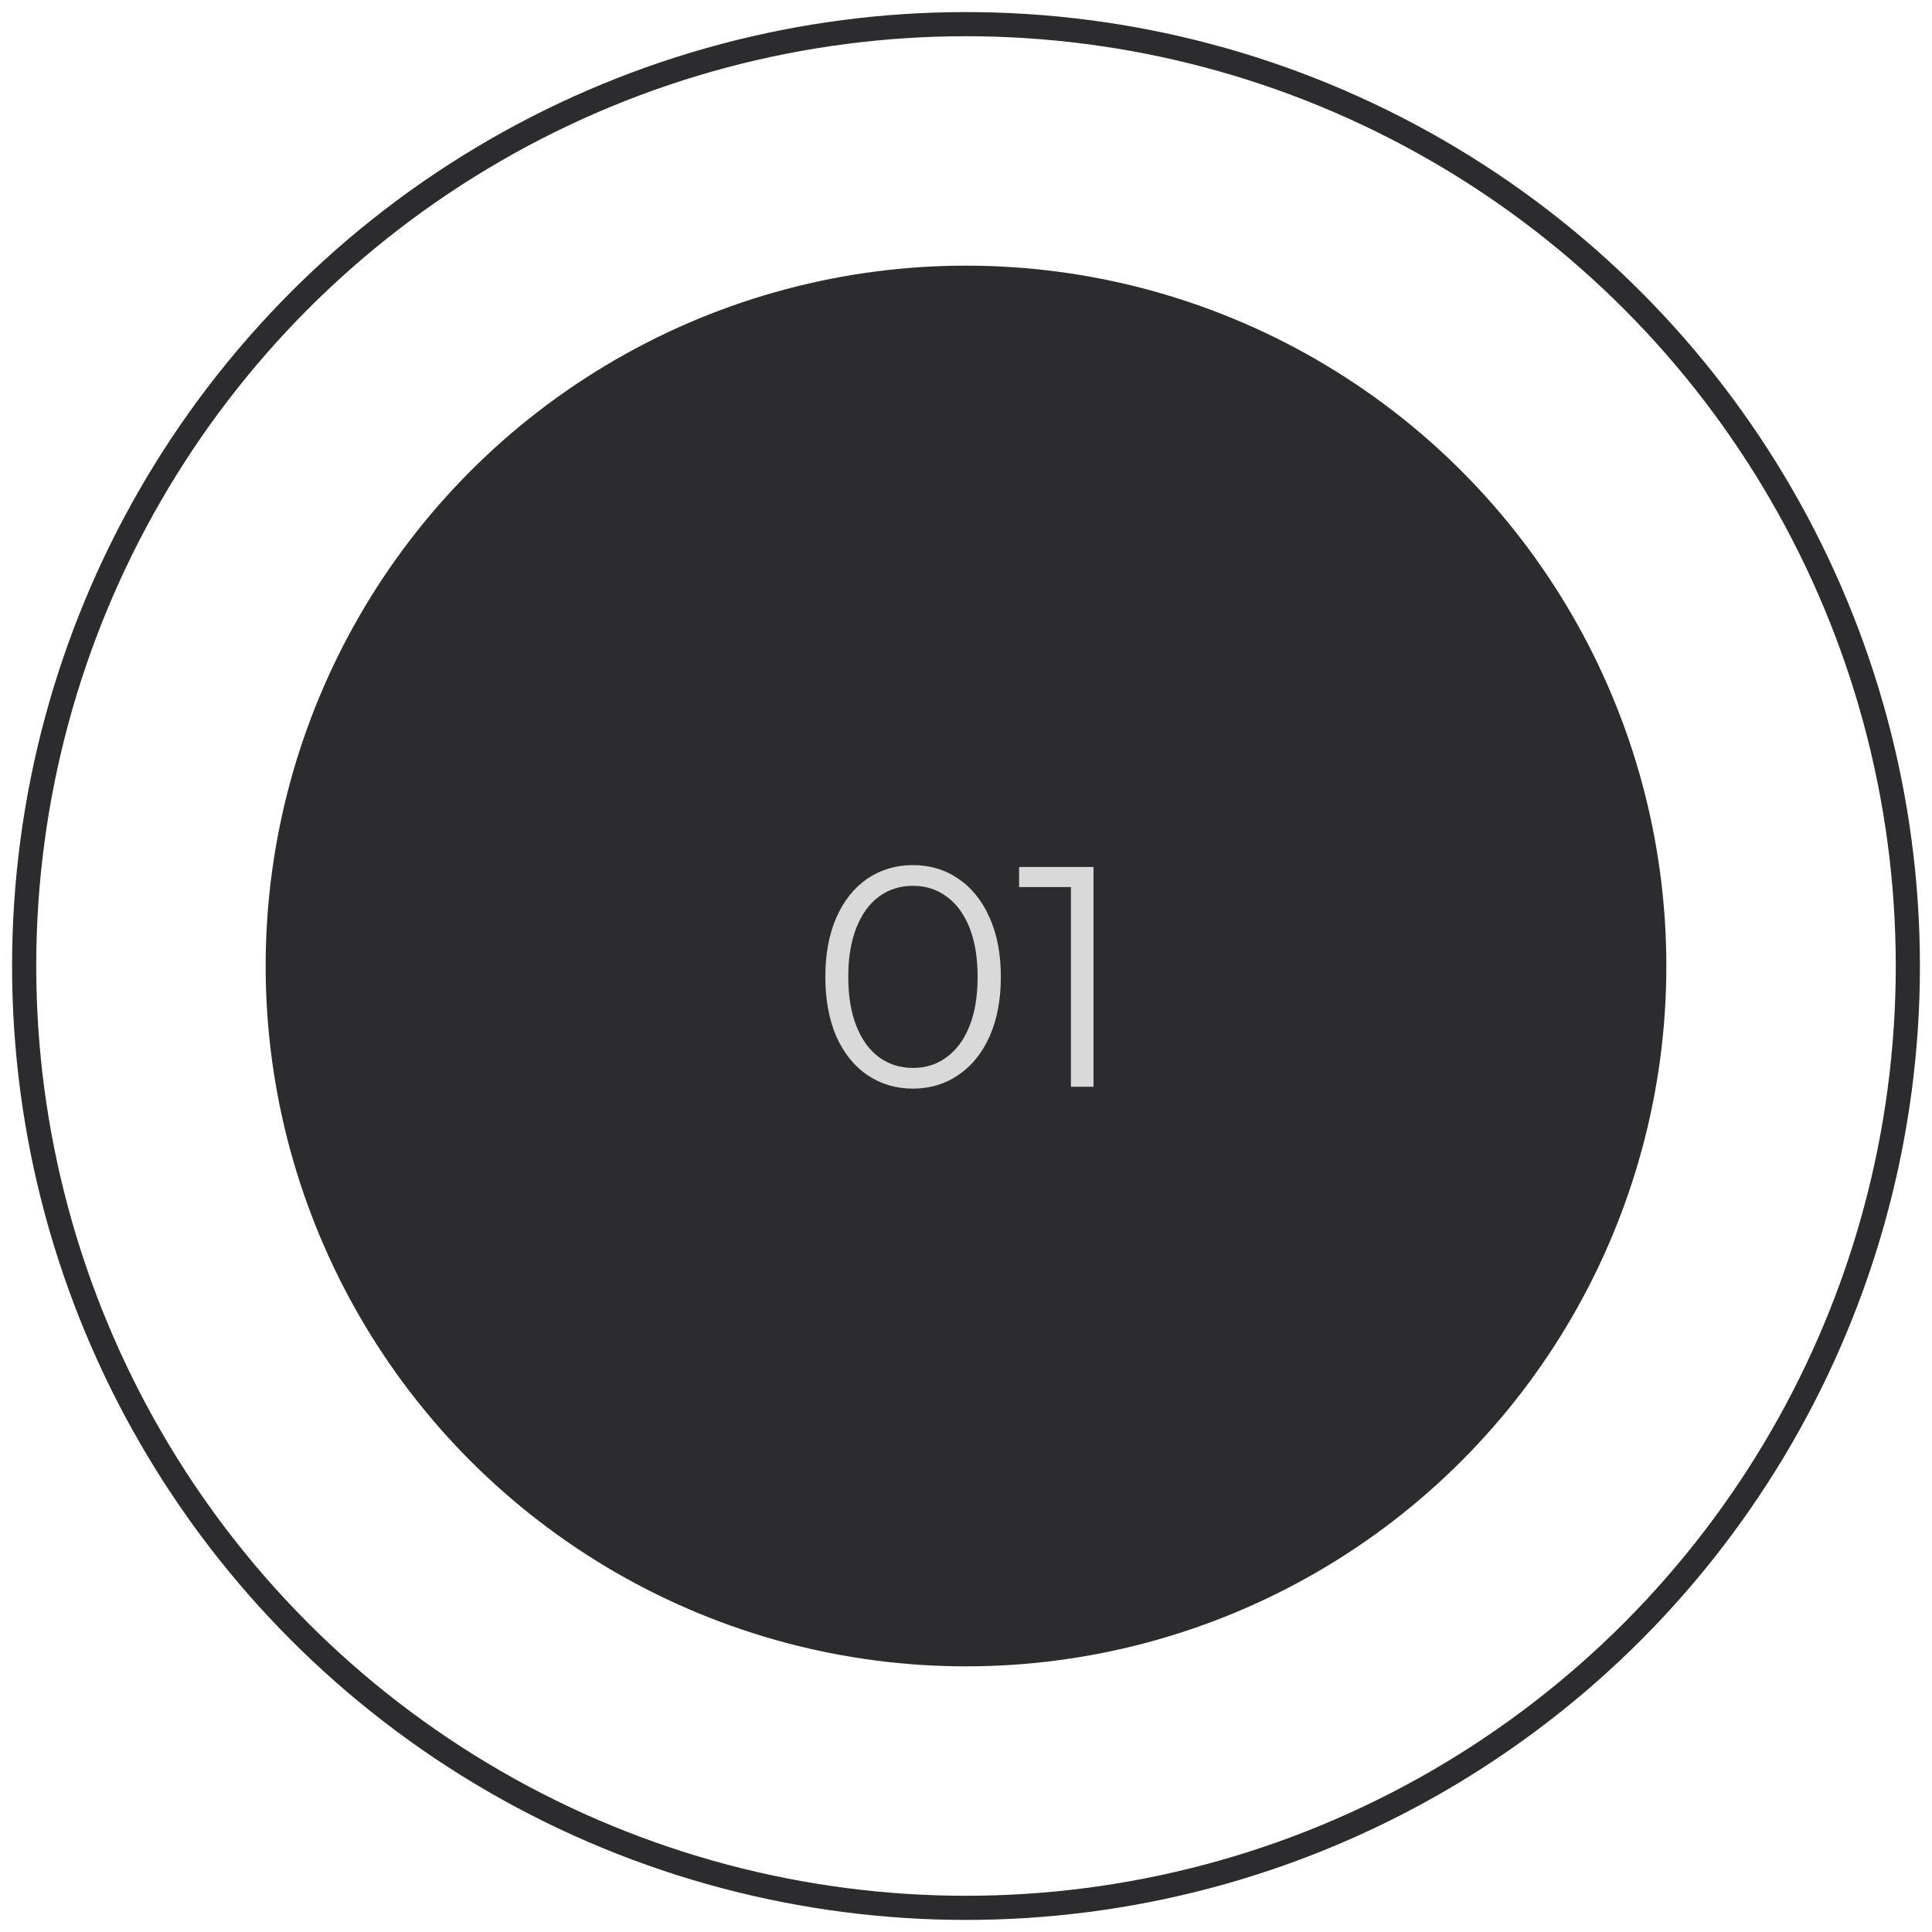 <?xml version="1.0" encoding="UTF-8"?> <svg xmlns="http://www.w3.org/2000/svg" width="160" height="160" viewBox="0 0 160 160" fill="none"> <circle cx="80" cy="80" r="58" fill="#2C2B2D"></circle> <circle cx="80" cy="80" r="78" stroke="#2C2B2D" stroke-width="2"></circle> <path d="M75.606 90.156C74.202 90.156 72.945 89.783 71.836 89.038C70.744 88.293 69.886 87.227 69.262 85.84C68.655 84.436 68.352 82.789 68.352 80.9C68.352 79.011 68.655 77.373 69.262 75.986C69.886 74.582 70.744 73.507 71.836 72.762C72.945 72.017 74.202 71.644 75.606 71.644C77.01 71.644 78.258 72.017 79.35 72.762C80.459 73.507 81.326 74.582 81.95 75.986C82.574 77.373 82.886 79.011 82.886 80.9C82.886 82.789 82.574 84.436 81.95 85.84C81.326 87.227 80.459 88.293 79.35 89.038C78.258 89.783 77.01 90.156 75.606 90.156ZM75.606 88.44C76.663 88.44 77.591 88.145 78.388 87.556C79.203 86.967 79.835 86.109 80.286 84.982C80.737 83.855 80.962 82.495 80.962 80.9C80.962 79.305 80.737 77.945 80.286 76.818C79.835 75.691 79.203 74.833 78.388 74.244C77.591 73.655 76.663 73.36 75.606 73.36C74.549 73.36 73.613 73.655 72.798 74.244C72.001 74.833 71.377 75.691 70.926 76.818C70.475 77.945 70.25 79.305 70.25 80.9C70.25 82.495 70.475 83.855 70.926 84.982C71.377 86.109 72.001 86.967 72.798 87.556C73.613 88.145 74.549 88.44 75.606 88.44ZM90.56 71.8V90H88.688V73.464H84.398V71.8H90.56Z" fill="#D9D9D9"></path> </svg> 